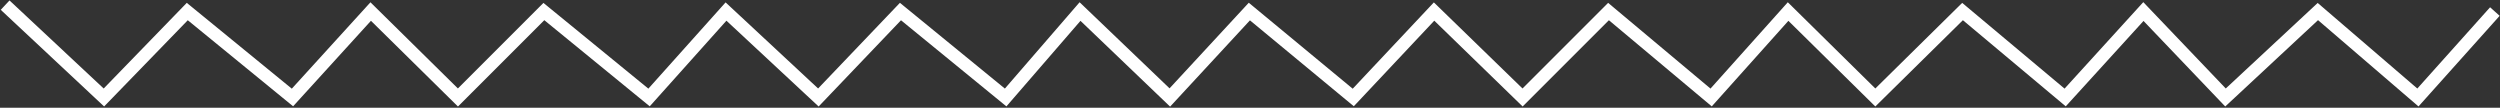 <?xml version="1.0" encoding="UTF-8"?> <svg xmlns="http://www.w3.org/2000/svg" width="1949" height="84" viewBox="0 0 1949 84" fill="none"><rect x="0" y="0" width="1949" height="84" fill="#333333" stroke="none"/> <path d="M4 4L9.347 9L81 76L146 9L228 76L289 9L357 76L424 9L506 76L566 9L638 76L702 9L784 76L842 9L912 76L974 9L1055 76L1118 9L1187 76L1254 9L1334 76L1394 9L1462 76L1530 9L1610 76L1671 9L1735 76L1807 9L1885 76L1945 9" stroke="white" stroke-width="10"></path> </svg> 